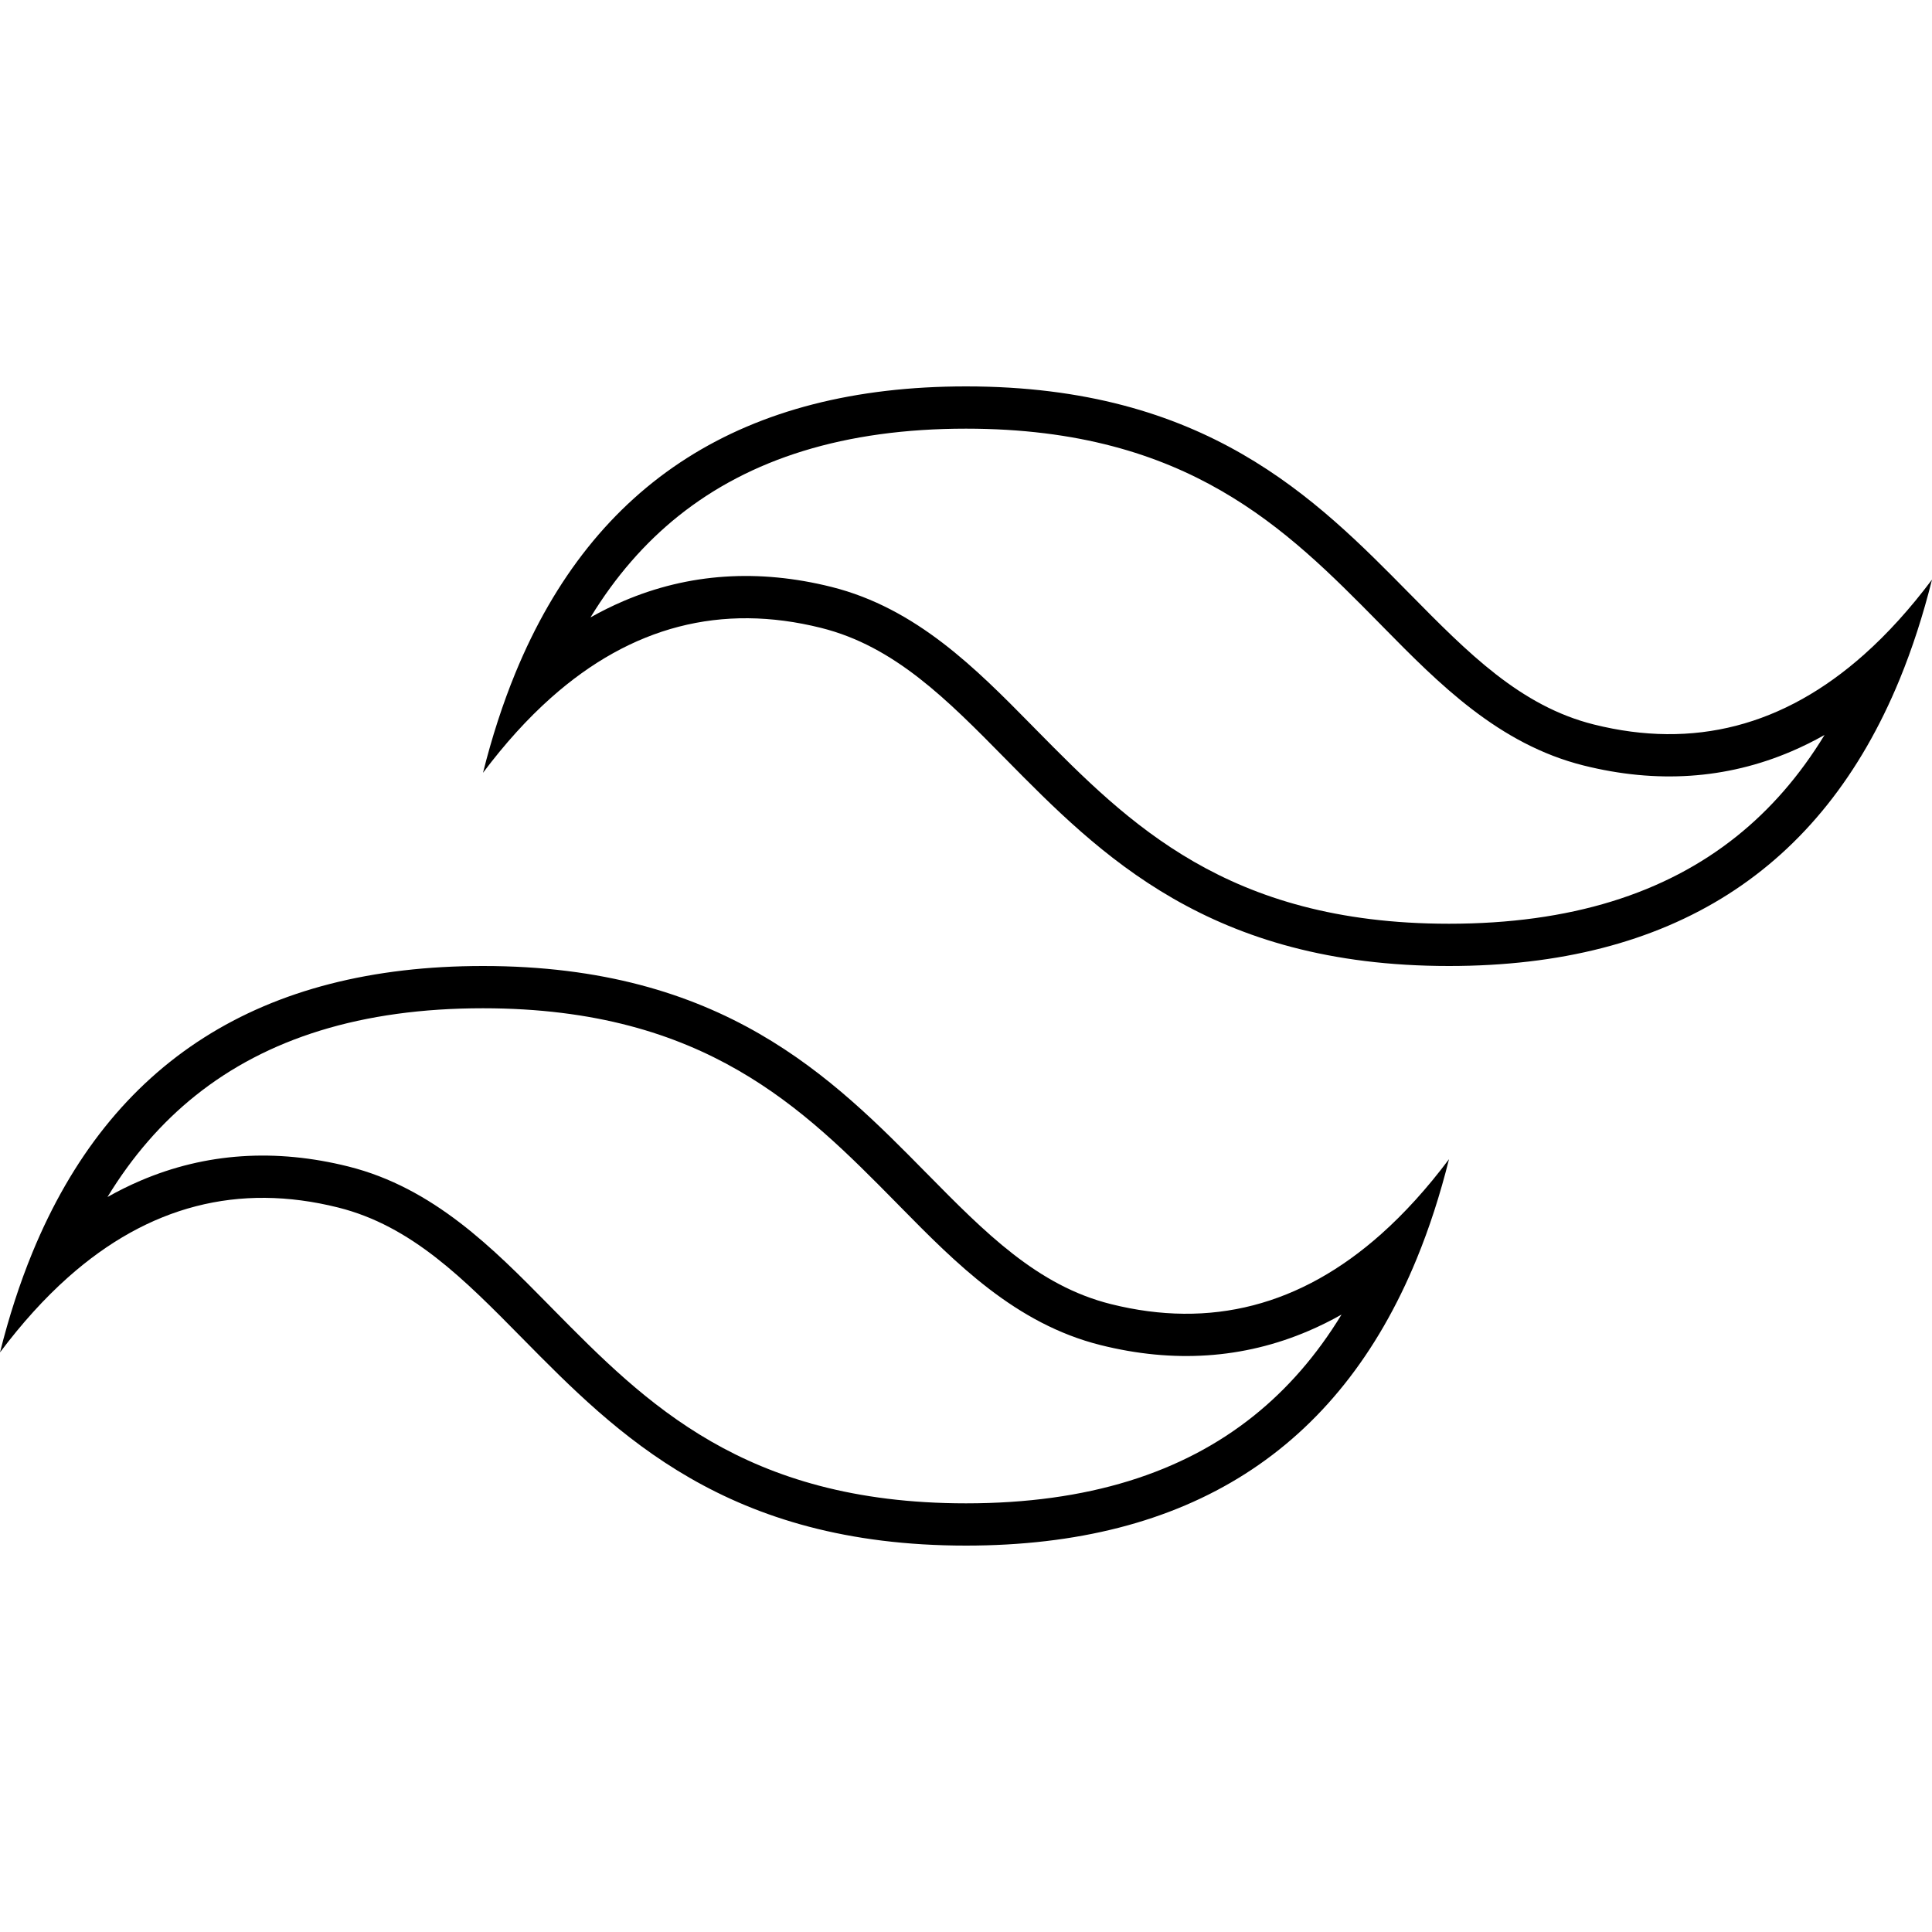 <svg width="80" height="80" viewBox="0 0 80 80" fill="none" xmlns="http://www.w3.org/2000/svg">
<path fill-rule="evenodd" clip-rule="evenodd" d="M58.373 24.587C54.453 20.607 49.916 16 40 16C30.812 16 24.593 19.957 21.34 27.87C20.817 29.144 20.37 30.521 20 32C20.904 30.795 21.842 29.759 22.814 28.895C26.143 25.933 29.872 24.968 34 26C37.043 26.76 39.216 28.966 41.626 31.413L41.627 31.413L41.632 31.419C45.554 35.397 50.091 40 60 40C69.188 40 75.407 36.043 78.66 28.13C79.183 26.856 79.63 25.479 80 24C79.096 25.205 78.158 26.241 77.186 27.105C73.857 30.067 70.128 31.032 66 30C62.957 29.24 60.784 27.034 58.374 24.587L58.373 24.587ZM65.576 31.698C62.051 30.817 59.572 28.299 57.282 25.973C57.23 25.92 57.178 25.867 57.127 25.815C55.152 23.81 53.191 21.831 50.562 20.317C47.973 18.826 44.663 17.75 40 17.75C34.963 17.75 31.045 19.005 28.093 21.366C26.7 22.481 25.482 23.874 24.45 25.566C24.895 25.315 25.348 25.09 25.811 24.892C28.525 23.728 31.419 23.551 34.424 24.302M65.576 31.698C68.581 32.449 71.475 32.272 74.189 31.108C74.652 30.91 75.105 30.685 75.55 30.434C74.519 32.126 73.3 33.519 71.907 34.633C68.955 36.995 65.037 38.25 60 38.25C55.339 38.25 52.029 37.174 49.44 35.683C46.811 34.168 44.849 32.19 42.873 30.185C42.821 30.132 42.77 30.08 42.718 30.027C40.428 27.701 37.948 25.182 34.424 24.302M38.373 48.587C34.453 44.607 29.916 40 20 40C10.812 40 4.593 43.957 1.34 51.87C0.817 53.144 0.37 54.521 0 56C0.904 54.795 1.842 53.76 2.814 52.895C6.143 49.933 9.872 48.968 14 50C17.043 50.76 19.216 52.966 21.626 55.413L21.632 55.419C25.554 59.397 30.091 64 40 64C49.188 64 55.407 60.043 58.66 52.13C59.184 50.856 59.63 49.479 60 48C59.096 49.205 58.158 50.24 57.186 51.105C53.857 54.067 50.128 55.032 46 54C42.957 53.24 40.784 51.034 38.374 48.587L38.373 48.587ZM45.576 55.698C42.051 54.818 39.572 52.299 37.282 49.973C37.23 49.92 37.178 49.867 37.127 49.815C35.152 47.81 33.191 45.831 30.562 44.317C27.973 42.826 24.663 41.75 20 41.75C14.963 41.75 11.045 43.005 8.093 45.367C6.7 46.481 5.482 47.874 4.45 49.566C4.895 49.315 5.348 49.09 5.811 48.892C8.525 47.728 11.419 47.551 14.424 48.302C17.948 49.182 20.427 51.701 22.718 54.027C22.77 54.08 22.821 54.132 22.873 54.185C24.849 56.19 26.811 58.168 29.44 59.683C32.029 61.174 35.339 62.25 40 62.25C45.037 62.25 48.955 60.995 51.907 58.633C53.3 57.519 54.519 56.126 55.55 54.434C55.105 54.685 54.652 54.91 54.189 55.108C51.475 56.272 48.581 56.449 45.576 55.698Z" fill="black"/>
</svg>
